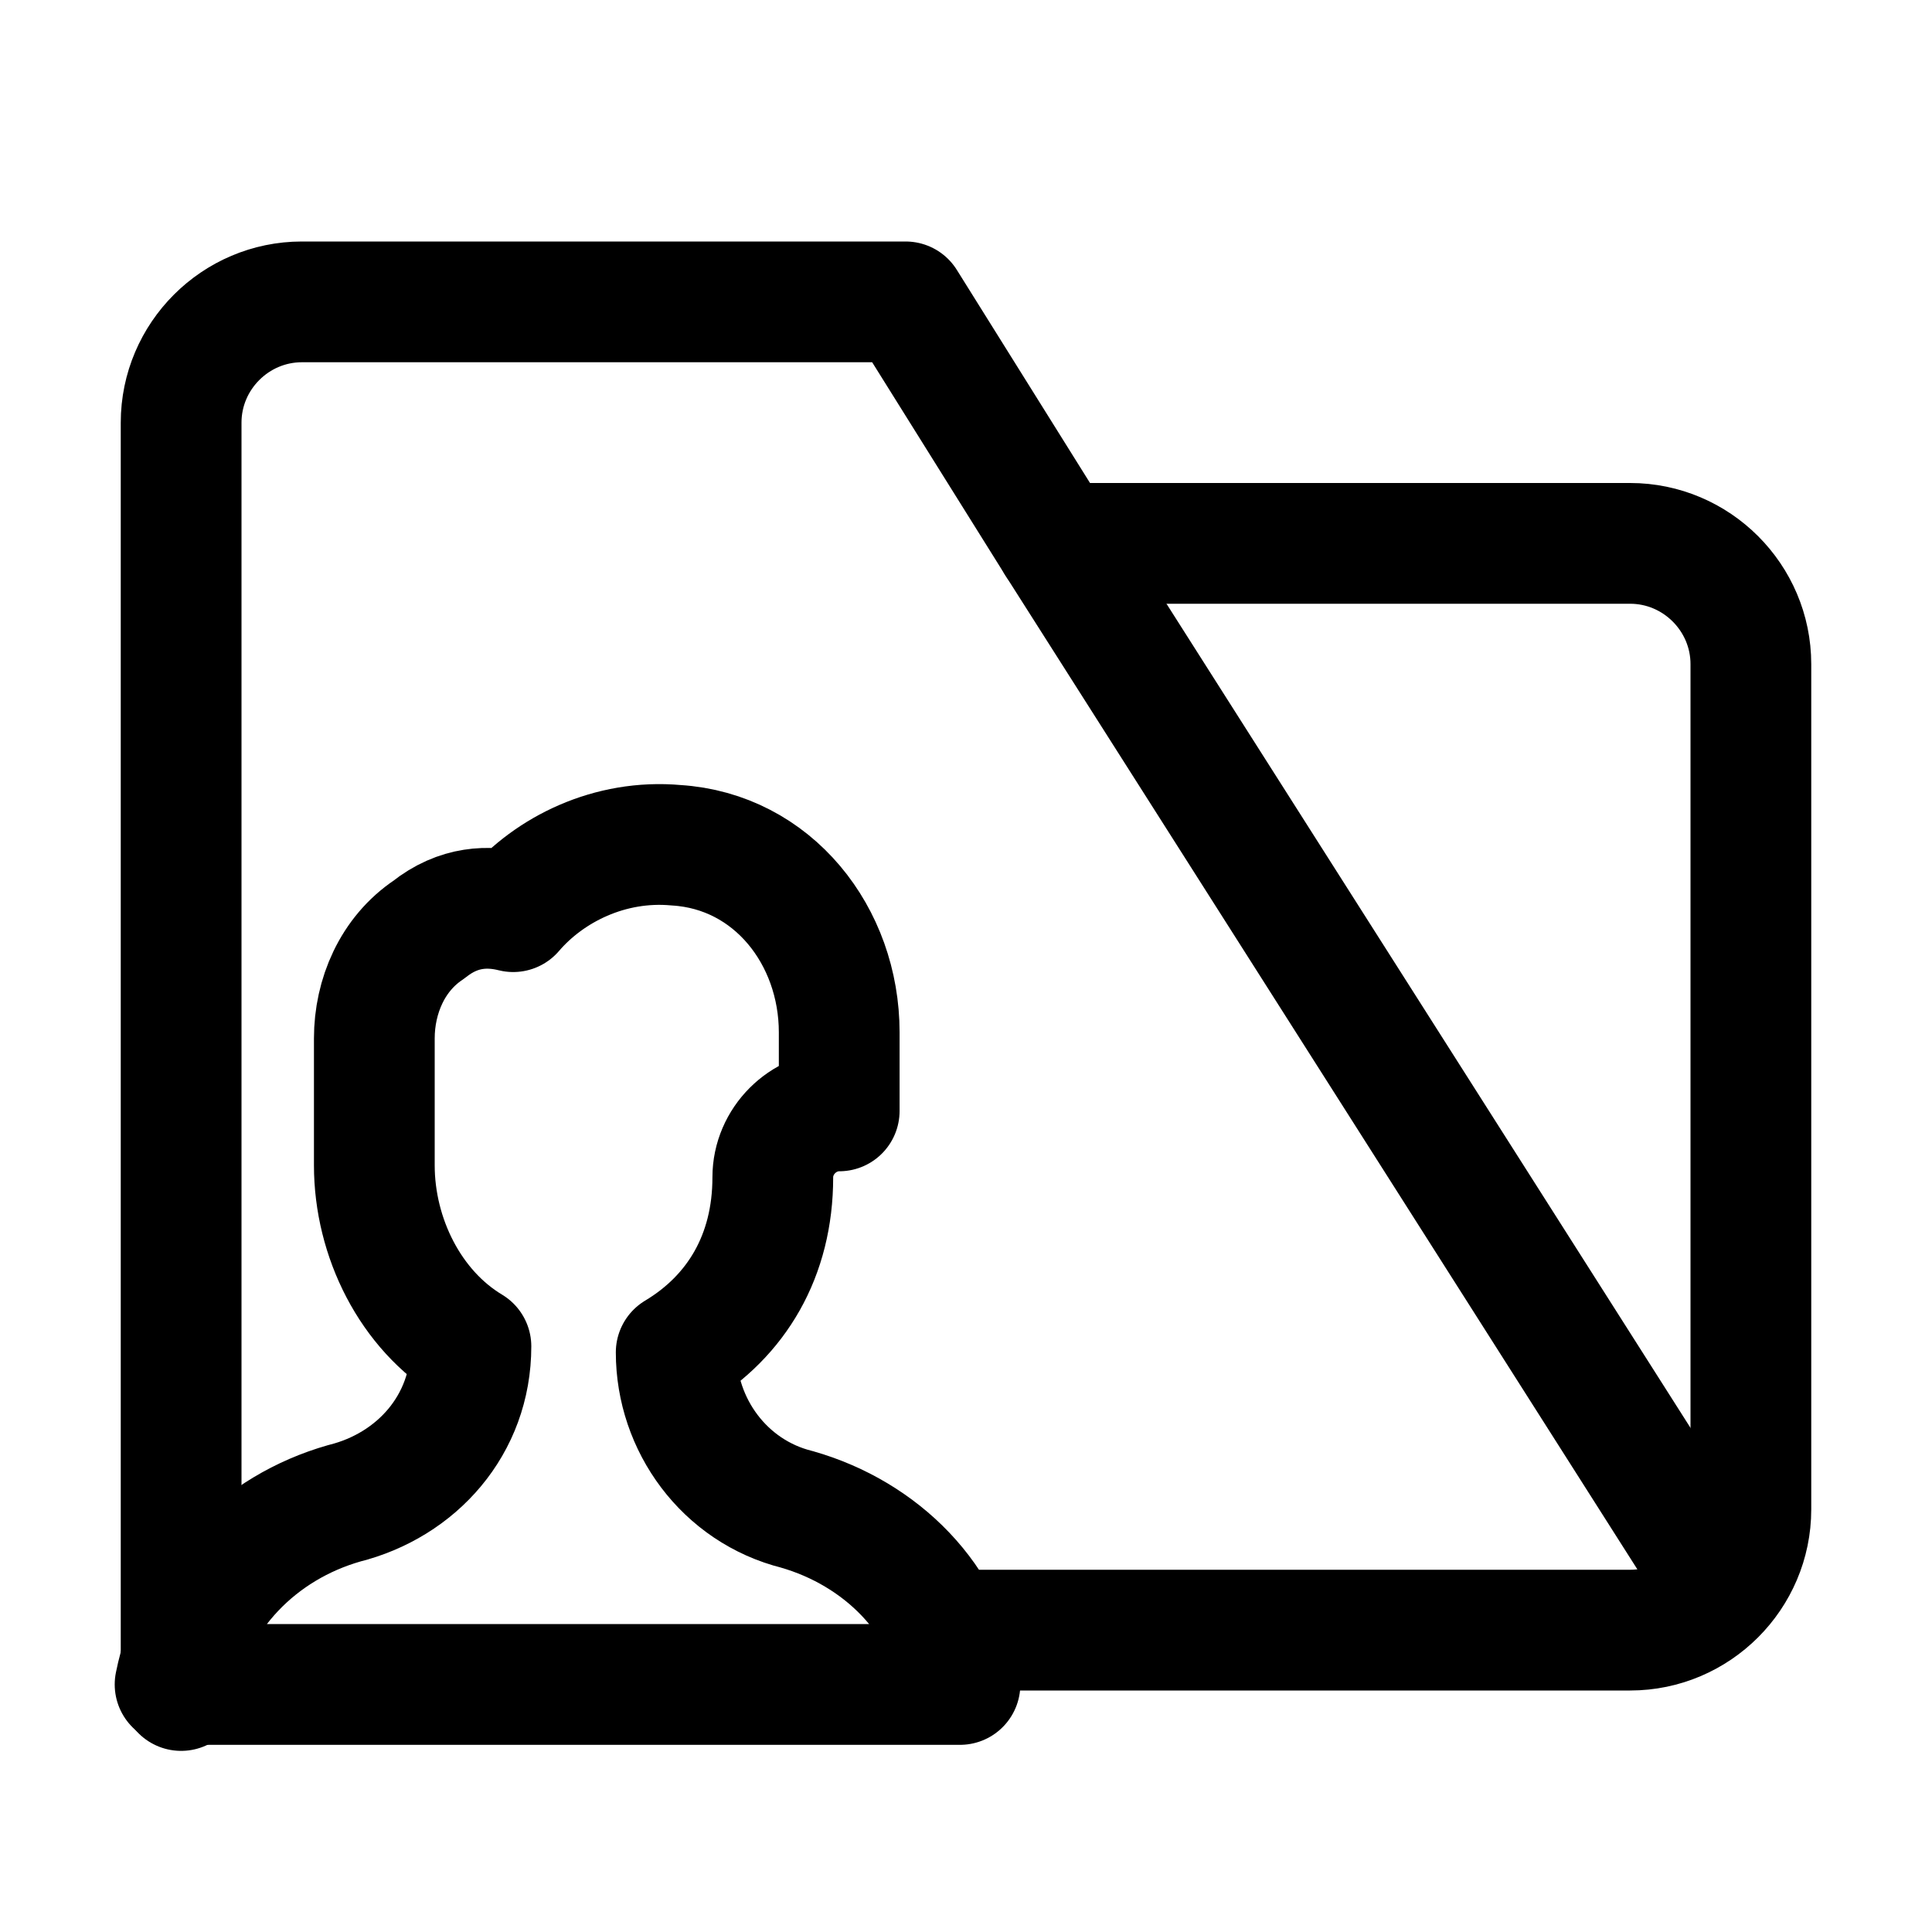 <?xml version="1.0" encoding="utf-8"?>


<svg version="1.1" id="Icons" xmlns="http://www.w3.org/2000/svg" xmlns:xlink="http://www.w3.org/1999/xlink" 
	 viewBox="0 0 32 32" xml:space="preserve">
<style type="text/css">
	.st0{fill:none;stroke:#000000;stroke-width:2;stroke-linecap:round;stroke-linejoin:round;stroke-miterlimit:10;}
	.st1{fill:none;stroke:#000000;stroke-width:2;stroke-linejoin:round;stroke-miterlimit:10;}
</style>
<path class="st0" d="M13.2,25c-1.2-0.3-2-1.4-2-2.6c1-0.6,1.6-1.6,1.6-2.9c0-0.6,0.5-1.1,1.1-1.1v-1.3c0-1.6-1.1-3-2.7-3.1
	c-1.1-0.1-2.1,0.4-2.7,1.1c-0.4-0.1-0.9-0.1-1.4,0.3c-0.6,0.4-0.9,1.1-0.9,1.8v0.6v0.8v0.7c0,1.2,0.6,2.4,1.6,3v0
	c0,1.3-0.9,2.3-2.1,2.6c-1.4,0.4-2.5,1.5-2.8,3l13,0C15.7,26.5,14.6,25.4,13.2,25z"/>
<path class="st0" d="M16,27h11c1.1,0,2-0.9,2-2V11c0-1.1-0.9-2-2-2l-9.5,0"/>
<path class="st0" d="M28.5,26.3L17.5,9L15,5h-2.5H5C3.9,5,3,5.9,3,7v21"/>
</svg>